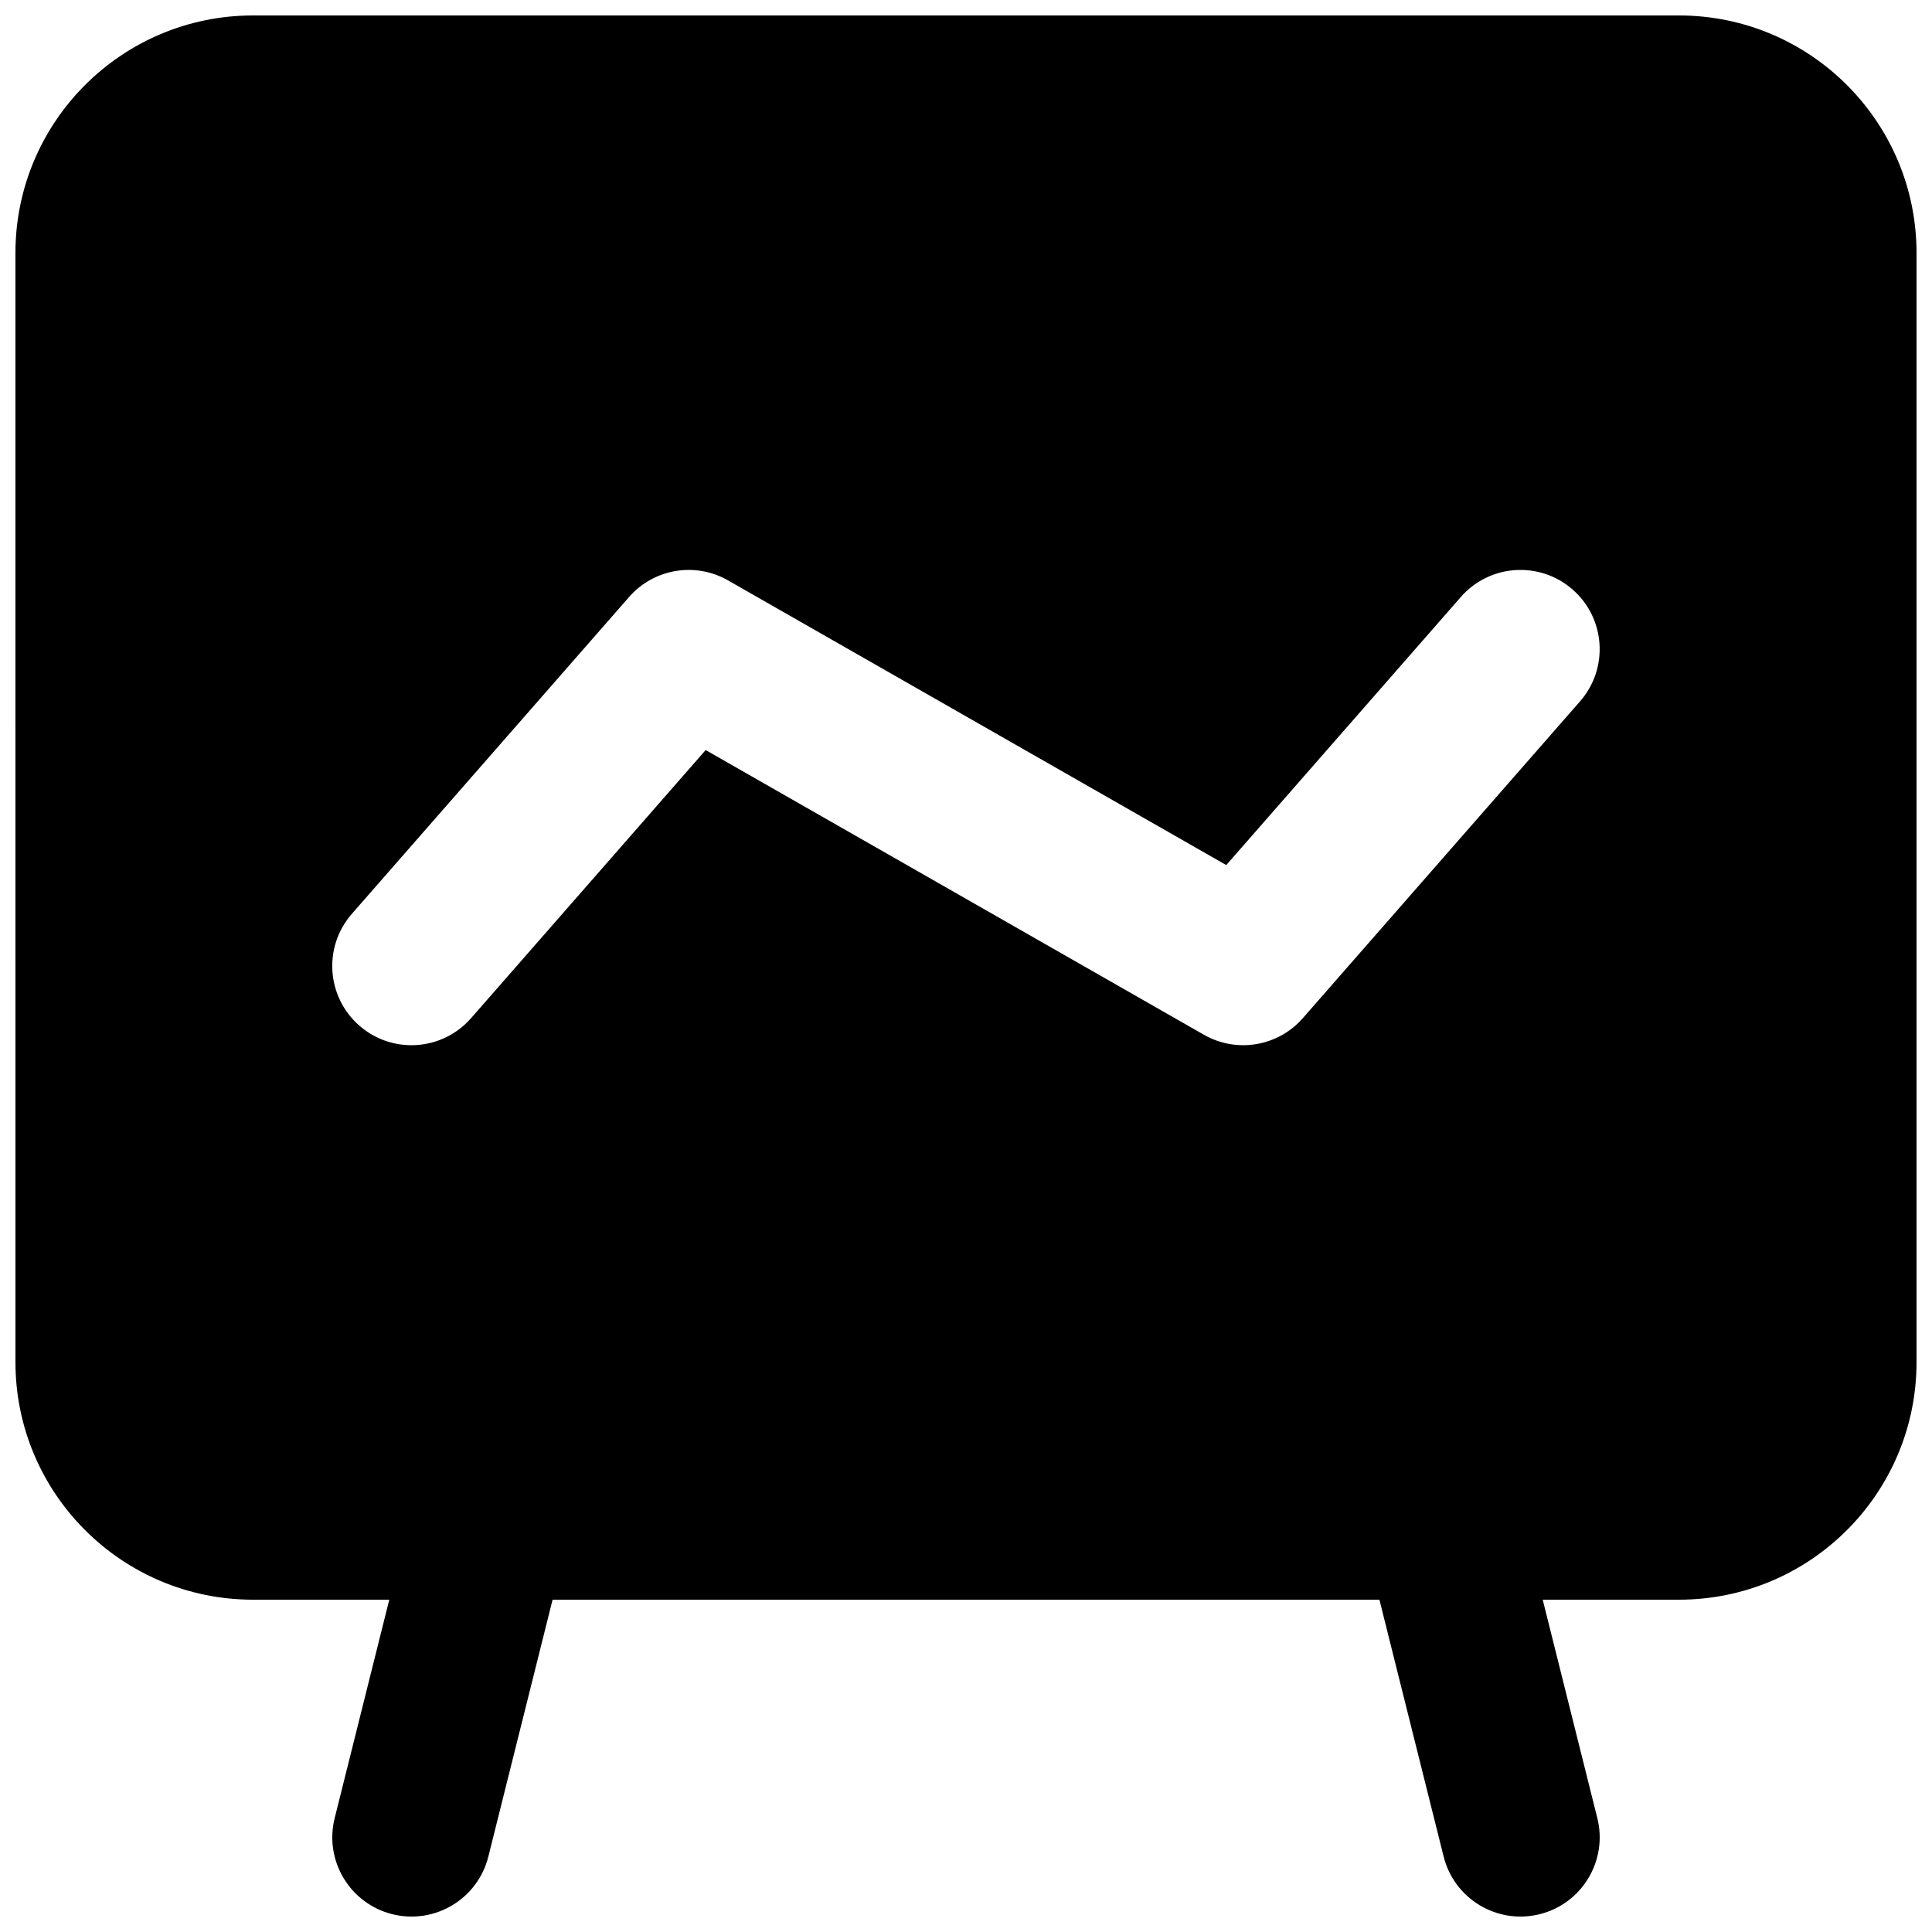 <?xml version="1.0" encoding="UTF-8"?>
<!-- Uploaded to: SVG Repo, www.svgrepo.com, Generator: SVG Repo Mixer Tools -->
<svg width="800px" height="800px" version="1.1" viewBox="144 144 512 512" xmlns="http://www.w3.org/2000/svg">
 <defs>
  <clipPath id="a">
   <path d="m148.09 148.09h503.81v503.81h-503.81z"/>
  </clipPath>
 </defs>
 <g clip-path="url(#a)">
  <path d="m148.09 211.07c0-34.781 28.195-62.977 62.977-62.977h377.86c34.781 0 62.977 28.195 62.977 62.977v293.89c0 34.785-28.195 62.977-62.977 62.977h-36.09l14.473 57.887c2.812 11.246-4.027 22.645-15.273 25.457-11.25 2.812-22.645-4.027-25.457-15.277l-17.02-68.066h-219.12l-17.02 68.066c-2.809 11.25-14.207 18.09-25.457 15.277-11.246-2.812-18.082-14.211-15.273-25.457l14.473-57.887h-36.09c-34.781 0-62.977-28.191-62.977-62.977zm314.96 207.15c8.672 4.957 19.637 3.117 26.215-4.402l73.473-83.965c7.633-8.727 6.75-21.988-1.977-29.625-8.723-7.633-21.988-6.75-29.621 1.977l-62.168 71.047-132.04-75.449c-8.672-4.957-19.637-3.113-26.215 4.402l-73.469 83.969c-7.637 8.723-6.754 21.988 1.973 29.621 8.727 7.637 21.988 6.75 29.621-1.977l62.168-71.047z" fill-rule="evenodd"/>
 </g>
</svg>